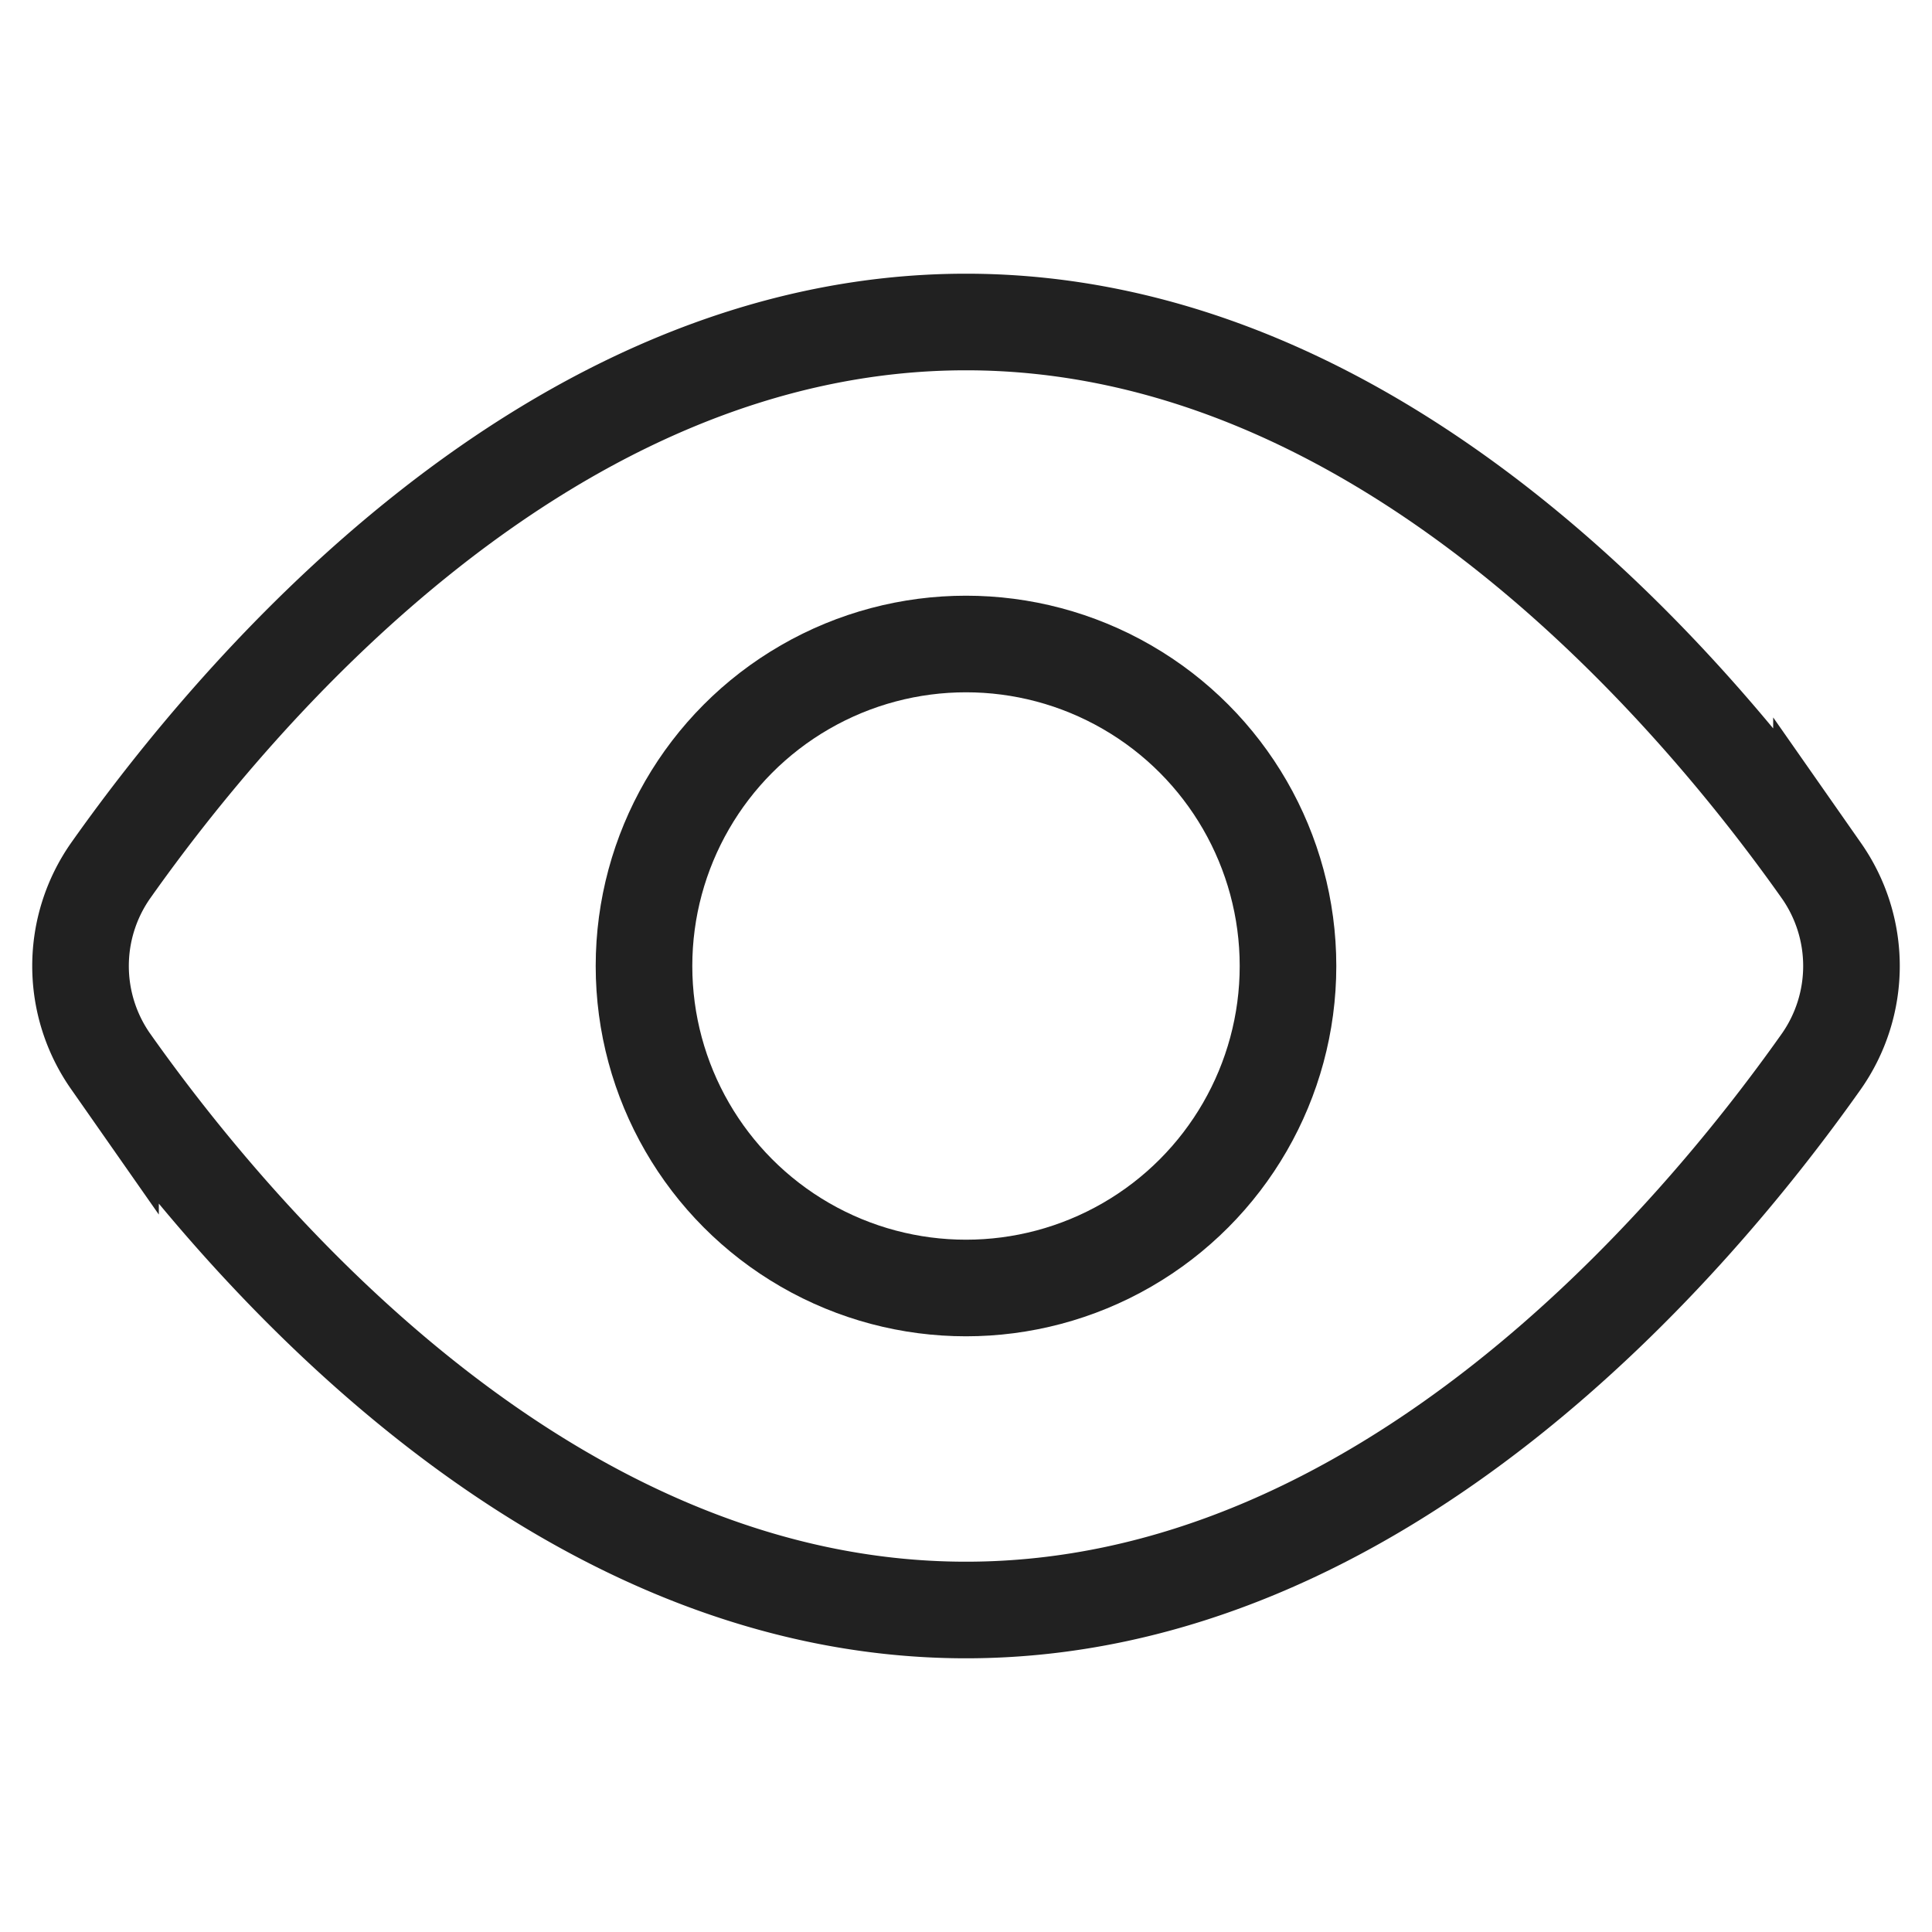 <svg xmlns="http://www.w3.org/2000/svg" width="24" height="24" viewBox="0 0 24 24"><title>view</title><g stroke-miterlimit="10" fill="none" stroke="#212121" class="nc-icon-wrapper"><path d="M1.373 13.183a2.064 2.064 0 0 1 0-2.366C2.946 8.59 6.819 4 12 4s9.054 4.59 10.627 6.817a2.064 2.064 0 0 1 0 2.366C21.054 15.41 17.181 20 12 20s-9.054-4.59-10.627-6.817z" stroke-linecap="square" stroke-width="1.2" stroke-linejoin="miter"></path><circle cx="12" cy="12" r="4" stroke="#212121" stroke-linecap="square" stroke-width="1.2" stroke-linejoin="miter"></circle></g></svg>
